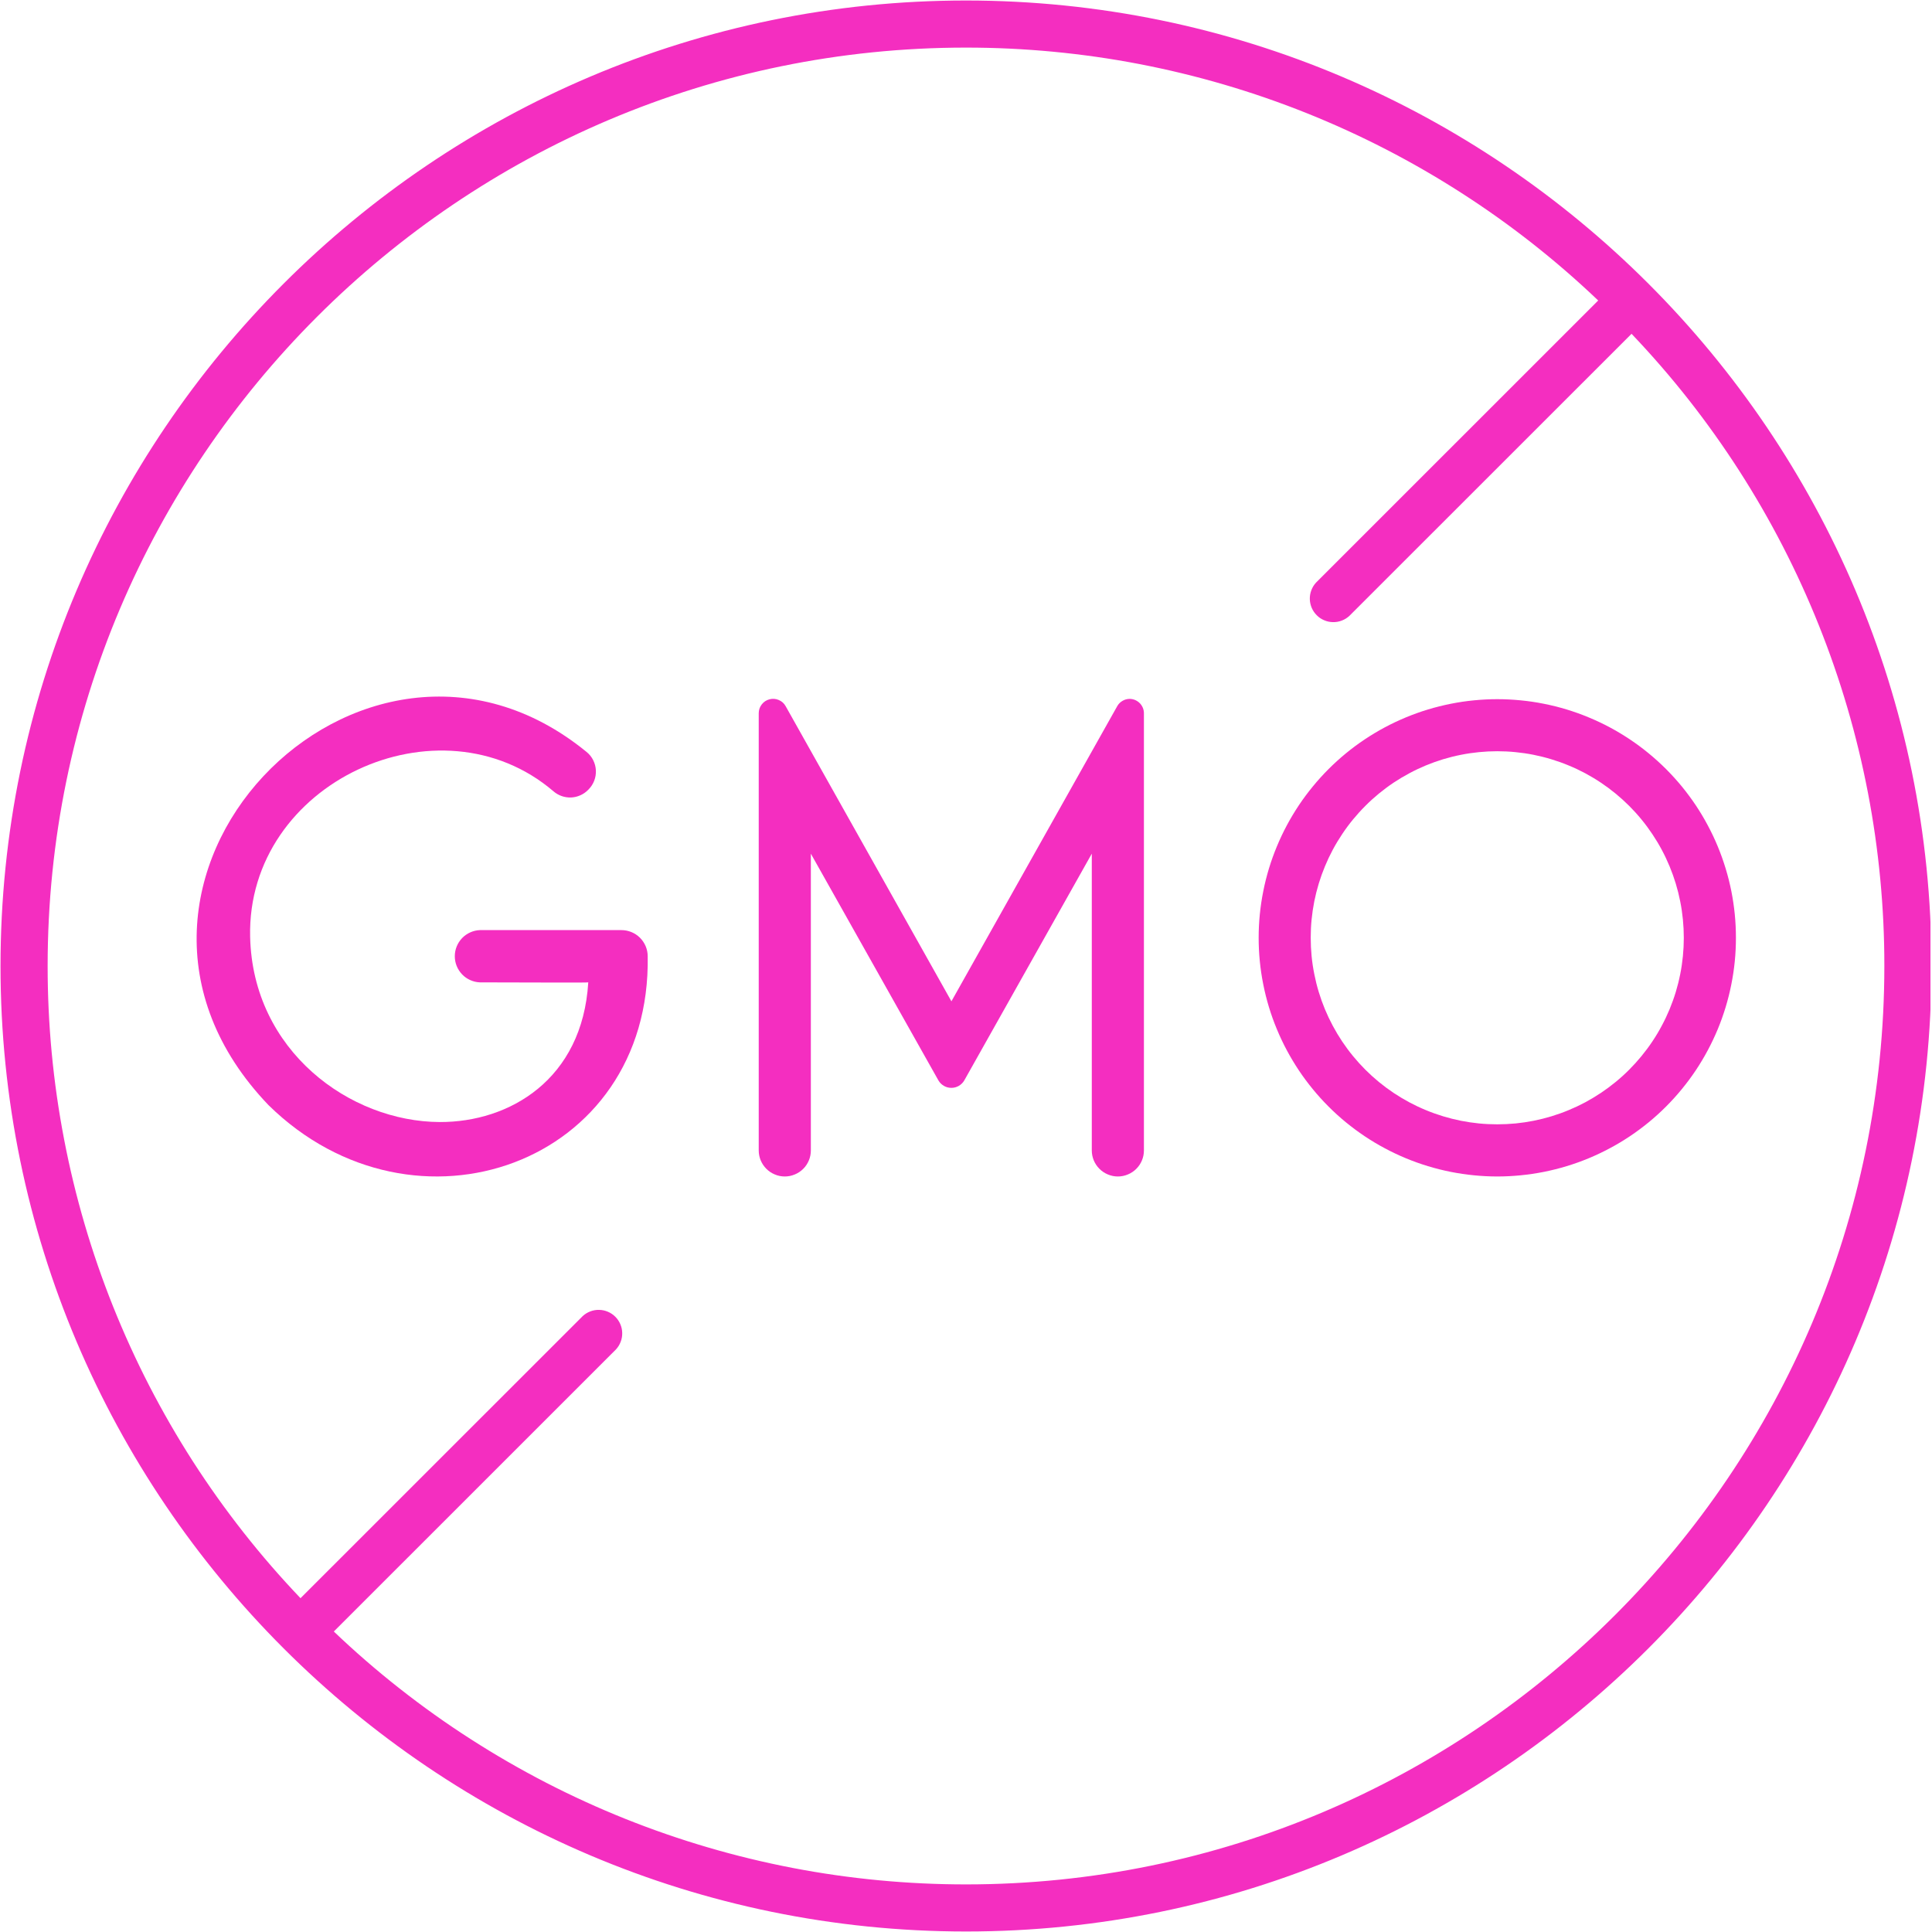 <svg xmlns="http://www.w3.org/2000/svg" xmlns:xlink="http://www.w3.org/1999/xlink" width="300" zoomAndPan="magnify" viewBox="0 0 224.88 225" height="300" preserveAspectRatio="xMidYMid meet" version="1.0"><defs><clipPath id="3912b950e9"><path d="M 0 0.059 L 224.762 0.059 L 224.762 224.938 L 0 224.938 Z M 0 0.059 " clip-rule="nonzero"/></clipPath></defs><path fill="#f42ec0" d="M 131.508 81.391 C 131.203 81.395 130.922 81.469 130.66 81.625 C 130.398 81.777 130.195 81.984 130.047 82.25 L 110.742 116.613 L 91.441 82.25 C 91.258 81.914 90.988 81.672 90.637 81.523 C 90.285 81.371 89.922 81.344 89.551 81.441 C 89.184 81.539 88.879 81.738 88.648 82.043 C 88.414 82.348 88.301 82.691 88.301 83.074 L 88.301 133.973 C 88.301 134.379 88.379 134.766 88.531 135.137 C 88.688 135.508 88.906 135.836 89.191 136.121 C 89.477 136.406 89.805 136.625 90.176 136.777 C 90.547 136.934 90.934 137.012 91.336 137.012 C 91.738 137.012 92.125 136.934 92.5 136.777 C 92.871 136.625 93.199 136.406 93.484 136.121 C 93.77 135.836 93.988 135.508 94.141 135.137 C 94.297 134.766 94.371 134.379 94.371 133.973 L 94.371 99.418 L 109.23 125.828 C 109.305 125.957 109.398 126.078 109.504 126.184 C 109.613 126.293 109.734 126.383 109.867 126.461 C 109.996 126.535 110.137 126.594 110.285 126.633 C 110.434 126.672 110.582 126.691 110.734 126.691 C 110.887 126.691 111.035 126.672 111.184 126.633 C 111.332 126.594 111.469 126.535 111.602 126.461 C 111.734 126.383 111.855 126.293 111.961 126.184 C 112.07 126.078 112.164 125.957 112.238 125.828 L 127.09 99.418 L 127.09 133.973 C 127.09 134.379 127.168 134.766 127.32 135.137 C 127.477 135.508 127.695 135.836 127.98 136.121 C 128.266 136.406 128.594 136.625 128.965 136.777 C 129.336 136.934 129.723 137.012 130.125 137.012 C 130.527 137.012 130.918 136.934 131.289 136.777 C 131.66 136.625 131.988 136.406 132.273 136.121 C 132.559 135.836 132.777 135.508 132.93 135.137 C 133.086 134.766 133.16 134.379 133.16 133.973 L 133.16 83.082 C 133.164 82.863 133.121 82.648 133.039 82.441 C 132.957 82.238 132.836 82.055 132.684 81.898 C 132.527 81.738 132.348 81.617 132.145 81.527 C 131.941 81.441 131.727 81.395 131.508 81.391 Z M 131.508 81.391 " fill-opacity="1" fill-rule="nonzero"/><path fill="#f42ec0" d="M 72.301 108.32 L 55.828 108.32 C 55.438 108.336 55.059 108.426 54.703 108.586 C 54.344 108.75 54.027 108.969 53.754 109.254 C 53.484 109.539 53.273 109.863 53.125 110.227 C 52.98 110.59 52.906 110.969 52.906 111.363 C 52.906 111.758 52.98 112.137 53.125 112.5 C 53.273 112.863 53.484 113.188 53.754 113.473 C 54.027 113.758 54.344 113.98 54.703 114.141 C 55.059 114.301 55.438 114.391 55.828 114.406 C 60.375 114.406 68.441 114.457 68.449 114.406 C 67.766 125.711 59.285 130.703 51.148 130.672 C 40.688 130.629 29.375 122.391 29.07 109.098 C 28.668 91.117 51.148 80.809 64.402 92.16 C 64.684 92.402 65.004 92.586 65.355 92.711 C 65.707 92.832 66.07 92.887 66.441 92.875 C 66.812 92.859 67.172 92.777 67.512 92.625 C 67.852 92.477 68.156 92.27 68.418 92.004 L 68.477 91.945 C 68.773 91.648 68.992 91.305 69.145 90.914 C 69.293 90.527 69.355 90.121 69.336 89.707 C 69.312 89.289 69.207 88.895 69.02 88.523 C 68.832 88.148 68.574 87.832 68.25 87.57 C 42.035 66.145 6.426 102.84 31.219 128.711 C 48.191 145.379 75.809 135.605 75.371 111.348 C 75.367 110.941 75.285 110.555 75.129 110.184 C 74.969 109.812 74.746 109.484 74.461 109.199 C 74.172 108.918 73.84 108.699 73.469 108.547 C 73.094 108.395 72.703 108.32 72.301 108.32 Z M 72.301 108.32 " fill-opacity="1" fill-rule="nonzero"/><path fill="#f42ec0" d="M 174.316 81.426 C 173.406 81.426 172.496 81.473 171.59 81.562 C 170.684 81.648 169.785 81.785 168.895 81.961 C 168 82.141 167.117 82.359 166.246 82.625 C 165.375 82.887 164.52 83.195 163.68 83.543 C 162.84 83.891 162.016 84.281 161.215 84.707 C 160.41 85.137 159.633 85.605 158.875 86.109 C 158.117 86.617 157.387 87.156 156.684 87.734 C 155.98 88.312 155.309 88.922 154.664 89.566 C 154.02 90.211 153.41 90.883 152.832 91.59 C 152.254 92.293 151.711 93.023 151.207 93.777 C 150.703 94.535 150.234 95.316 149.805 96.117 C 149.375 96.922 148.988 97.742 148.641 98.582 C 148.289 99.426 147.984 100.281 147.719 101.152 C 147.457 102.023 147.234 102.902 147.059 103.797 C 146.879 104.691 146.746 105.59 146.656 106.496 C 146.566 107.402 146.523 108.309 146.523 109.219 C 146.523 110.129 146.566 111.035 146.656 111.941 C 146.746 112.848 146.879 113.746 147.059 114.641 C 147.234 115.531 147.457 116.414 147.719 117.285 C 147.984 118.156 148.289 119.012 148.641 119.855 C 148.988 120.695 149.375 121.516 149.805 122.32 C 150.234 123.121 150.703 123.902 151.207 124.66 C 151.711 125.414 152.254 126.145 152.832 126.848 C 153.41 127.555 154.02 128.227 154.664 128.871 C 155.309 129.516 155.98 130.125 156.684 130.703 C 157.387 131.277 158.117 131.82 158.875 132.328 C 159.633 132.832 160.41 133.301 161.215 133.727 C 162.016 134.156 162.84 134.547 163.68 134.895 C 164.52 135.242 165.375 135.551 166.246 135.812 C 167.117 136.078 168 136.297 168.895 136.477 C 169.785 136.652 170.684 136.785 171.59 136.875 C 172.496 136.965 173.406 137.012 174.316 137.012 C 175.227 137.012 176.133 136.965 177.039 136.875 C 177.945 136.785 178.844 136.652 179.738 136.477 C 180.629 136.297 181.512 136.078 182.383 135.812 C 183.254 135.551 184.109 135.242 184.949 134.895 C 185.789 134.547 186.613 134.156 187.414 133.727 C 188.219 133.301 188.996 132.832 189.754 132.328 C 190.512 131.82 191.242 131.277 191.945 130.703 C 192.648 130.125 193.324 129.516 193.965 128.871 C 194.609 128.227 195.219 127.555 195.797 126.848 C 196.375 126.145 196.918 125.414 197.422 124.66 C 197.93 123.902 198.395 123.121 198.824 122.32 C 199.254 121.516 199.641 120.695 199.992 119.855 C 200.34 119.012 200.645 118.156 200.91 117.285 C 201.172 116.414 201.395 115.531 201.57 114.641 C 201.75 113.746 201.883 112.848 201.973 111.941 C 202.062 111.035 202.105 110.129 202.105 109.219 C 202.105 108.309 202.062 107.398 201.973 106.496 C 201.883 105.59 201.75 104.688 201.574 103.797 C 201.395 102.902 201.176 102.023 200.91 101.152 C 200.645 100.281 200.34 99.422 199.992 98.582 C 199.645 97.742 199.254 96.918 198.824 96.117 C 198.398 95.312 197.93 94.535 197.426 93.777 C 196.918 93.02 196.375 92.289 195.801 91.586 C 195.223 90.883 194.609 90.211 193.969 89.566 C 193.324 88.922 192.648 88.312 191.945 87.734 C 191.242 87.156 190.512 86.613 189.754 86.109 C 189 85.605 188.219 85.137 187.418 84.707 C 186.613 84.277 185.793 83.891 184.949 83.543 C 184.109 83.191 183.254 82.887 182.383 82.621 C 181.512 82.359 180.629 82.137 179.738 81.961 C 178.844 81.781 177.945 81.648 177.039 81.562 C 176.133 81.473 175.227 81.426 174.316 81.426 Z M 174.316 130.938 C 173.602 130.938 172.895 130.906 172.184 130.836 C 171.477 130.766 170.773 130.66 170.074 130.523 C 169.379 130.383 168.688 130.211 168.008 130.004 C 167.328 129.797 166.656 129.559 166 129.285 C 165.344 129.016 164.699 128.711 164.07 128.375 C 163.445 128.039 162.836 127.676 162.242 127.281 C 161.652 126.883 161.078 126.461 160.531 126.012 C 159.98 125.559 159.453 125.082 158.949 124.578 C 158.445 124.074 157.969 123.547 157.52 123 C 157.066 122.449 156.645 121.879 156.246 121.285 C 155.852 120.695 155.488 120.086 155.152 119.457 C 154.816 118.828 154.512 118.188 154.238 117.531 C 153.965 116.871 153.727 116.203 153.52 115.523 C 153.312 114.84 153.141 114.152 153.004 113.453 C 152.863 112.758 152.758 112.055 152.688 111.344 C 152.621 110.637 152.586 109.926 152.586 109.215 C 152.586 108.504 152.617 107.793 152.688 107.086 C 152.758 106.379 152.863 105.676 153 104.977 C 153.141 104.277 153.312 103.59 153.52 102.906 C 153.727 102.227 153.965 101.559 154.238 100.902 C 154.512 100.242 154.812 99.602 155.148 98.973 C 155.484 98.344 155.852 97.734 156.246 97.145 C 156.641 96.551 157.062 95.98 157.516 95.43 C 157.969 94.883 158.445 94.355 158.949 93.852 C 159.449 93.348 159.977 92.871 160.527 92.418 C 161.078 91.969 161.648 91.543 162.238 91.148 C 162.832 90.754 163.441 90.391 164.07 90.055 C 164.695 89.719 165.34 89.414 165.996 89.141 C 166.652 88.871 167.324 88.629 168.004 88.422 C 168.684 88.219 169.375 88.043 170.074 87.906 C 170.77 87.766 171.473 87.664 172.18 87.594 C 172.891 87.523 173.602 87.488 174.312 87.488 C 175.023 87.488 175.734 87.523 176.441 87.594 C 177.148 87.664 177.852 87.766 178.551 87.906 C 179.246 88.047 179.938 88.219 180.617 88.426 C 181.301 88.633 181.969 88.871 182.625 89.145 C 183.285 89.414 183.926 89.719 184.555 90.055 C 185.18 90.391 185.789 90.754 186.383 91.152 C 186.973 91.547 187.543 91.969 188.094 92.422 C 188.645 92.875 189.172 93.352 189.676 93.855 C 190.176 94.355 190.656 94.883 191.105 95.434 C 191.559 95.984 191.98 96.555 192.375 97.148 C 192.77 97.738 193.137 98.348 193.473 98.977 C 193.809 99.602 194.109 100.246 194.383 100.902 C 194.656 101.562 194.895 102.23 195.102 102.91 C 195.309 103.594 195.48 104.281 195.617 104.98 C 195.758 105.676 195.859 106.379 195.93 107.09 C 196 107.797 196.035 108.508 196.035 109.219 C 196.035 109.93 196 110.641 195.93 111.348 C 195.859 112.055 195.758 112.758 195.617 113.457 C 195.48 114.152 195.305 114.844 195.102 115.523 C 194.895 116.203 194.652 116.875 194.383 117.531 C 194.109 118.188 193.805 118.832 193.469 119.457 C 193.137 120.086 192.77 120.695 192.375 121.285 C 191.98 121.879 191.555 122.449 191.105 122.996 C 190.652 123.547 190.176 124.074 189.672 124.578 C 189.172 125.082 188.645 125.559 188.094 126.008 C 187.543 126.461 186.973 126.883 186.383 127.277 C 185.789 127.672 185.18 128.039 184.555 128.375 C 183.926 128.711 183.285 129.012 182.625 129.285 C 181.969 129.559 181.301 129.797 180.621 130.004 C 179.938 130.211 179.25 130.383 178.551 130.523 C 177.855 130.66 177.152 130.766 176.445 130.836 C 175.734 130.902 175.027 130.938 174.316 130.938 Z M 174.316 130.938 " fill-opacity="1" fill-rule="nonzero"/><g clip-path="url(#3912b950e9)"><path fill="#f42ec0" d="M 112.441 0.059 C 50.445 0.059 0.004 50.5 0 112.5 C -0.004 174.5 50.441 224.934 112.441 224.941 C 174.441 224.945 224.875 174.5 224.879 112.5 C 224.887 50.5 174.441 0.066 112.441 0.059 Z M 112.441 219.457 C 109.051 219.457 105.672 219.297 102.297 218.977 C 98.926 218.656 95.574 218.18 92.25 217.539 C 88.922 216.898 85.633 216.102 82.383 215.148 C 79.129 214.195 75.934 213.09 72.785 211.832 C 69.641 210.574 66.562 209.168 63.551 207.617 C 60.539 206.062 57.609 204.371 54.758 202.539 C 51.906 200.711 49.152 198.746 46.488 196.652 C 43.824 194.559 41.266 192.344 38.816 190.004 L 71.672 157.156 C 71.914 156.895 72.098 156.598 72.223 156.266 C 72.352 155.934 72.41 155.594 72.402 155.238 C 72.398 154.883 72.324 154.543 72.184 154.215 C 72.047 153.891 71.852 153.602 71.602 153.352 C 71.348 153.098 71.062 152.902 70.734 152.766 C 70.406 152.625 70.066 152.555 69.711 152.547 C 69.359 152.539 69.016 152.598 68.684 152.727 C 68.352 152.852 68.055 153.035 67.797 153.277 L 34.938 186.125 C 32.598 183.672 30.383 181.117 28.289 178.453 C 26.195 175.789 24.23 173.031 22.398 170.184 C 20.57 167.332 18.879 164.402 17.324 161.391 C 15.773 158.379 14.371 155.297 13.109 152.152 C 11.852 149.008 10.746 145.809 9.793 142.559 C 8.84 139.309 8.043 136.02 7.406 132.691 C 6.766 129.363 6.285 126.016 5.965 122.641 C 5.645 119.27 5.488 115.887 5.488 112.5 C 5.488 53.527 53.465 5.543 112.441 5.543 C 115.828 5.543 119.207 5.703 122.582 6.023 C 125.953 6.344 129.305 6.82 132.633 7.461 C 135.957 8.102 139.246 8.898 142.5 9.852 C 145.75 10.805 148.949 11.91 152.094 13.168 C 155.238 14.426 158.316 15.832 161.328 17.383 C 164.34 18.938 167.273 20.629 170.121 22.461 C 172.973 24.289 175.73 26.254 178.395 28.348 C 181.055 30.441 183.613 32.656 186.066 34.996 L 153.211 67.844 C 152.969 68.105 152.785 68.402 152.66 68.734 C 152.535 69.066 152.473 69.406 152.48 69.762 C 152.488 70.117 152.562 70.457 152.699 70.785 C 152.84 71.109 153.035 71.398 153.285 71.648 C 153.535 71.902 153.824 72.098 154.152 72.234 C 154.477 72.375 154.816 72.445 155.172 72.453 C 155.527 72.461 155.871 72.402 156.203 72.273 C 156.535 72.148 156.828 71.965 157.09 71.723 L 189.949 38.875 C 192.285 41.328 194.504 43.883 196.598 46.547 C 198.691 49.211 200.652 51.969 202.484 54.816 C 204.316 57.668 206.008 60.598 207.559 63.609 C 209.109 66.621 210.516 69.703 211.773 72.848 C 213.031 75.992 214.137 79.191 215.09 82.441 C 216.043 85.691 216.836 88.98 217.477 92.309 C 218.117 95.637 218.594 98.984 218.914 102.359 C 219.234 105.73 219.395 109.113 219.391 112.5 C 219.387 171.469 171.41 219.457 112.441 219.457 Z M 112.441 219.457 " fill-opacity="1" fill-rule="nonzero"/></g></svg>